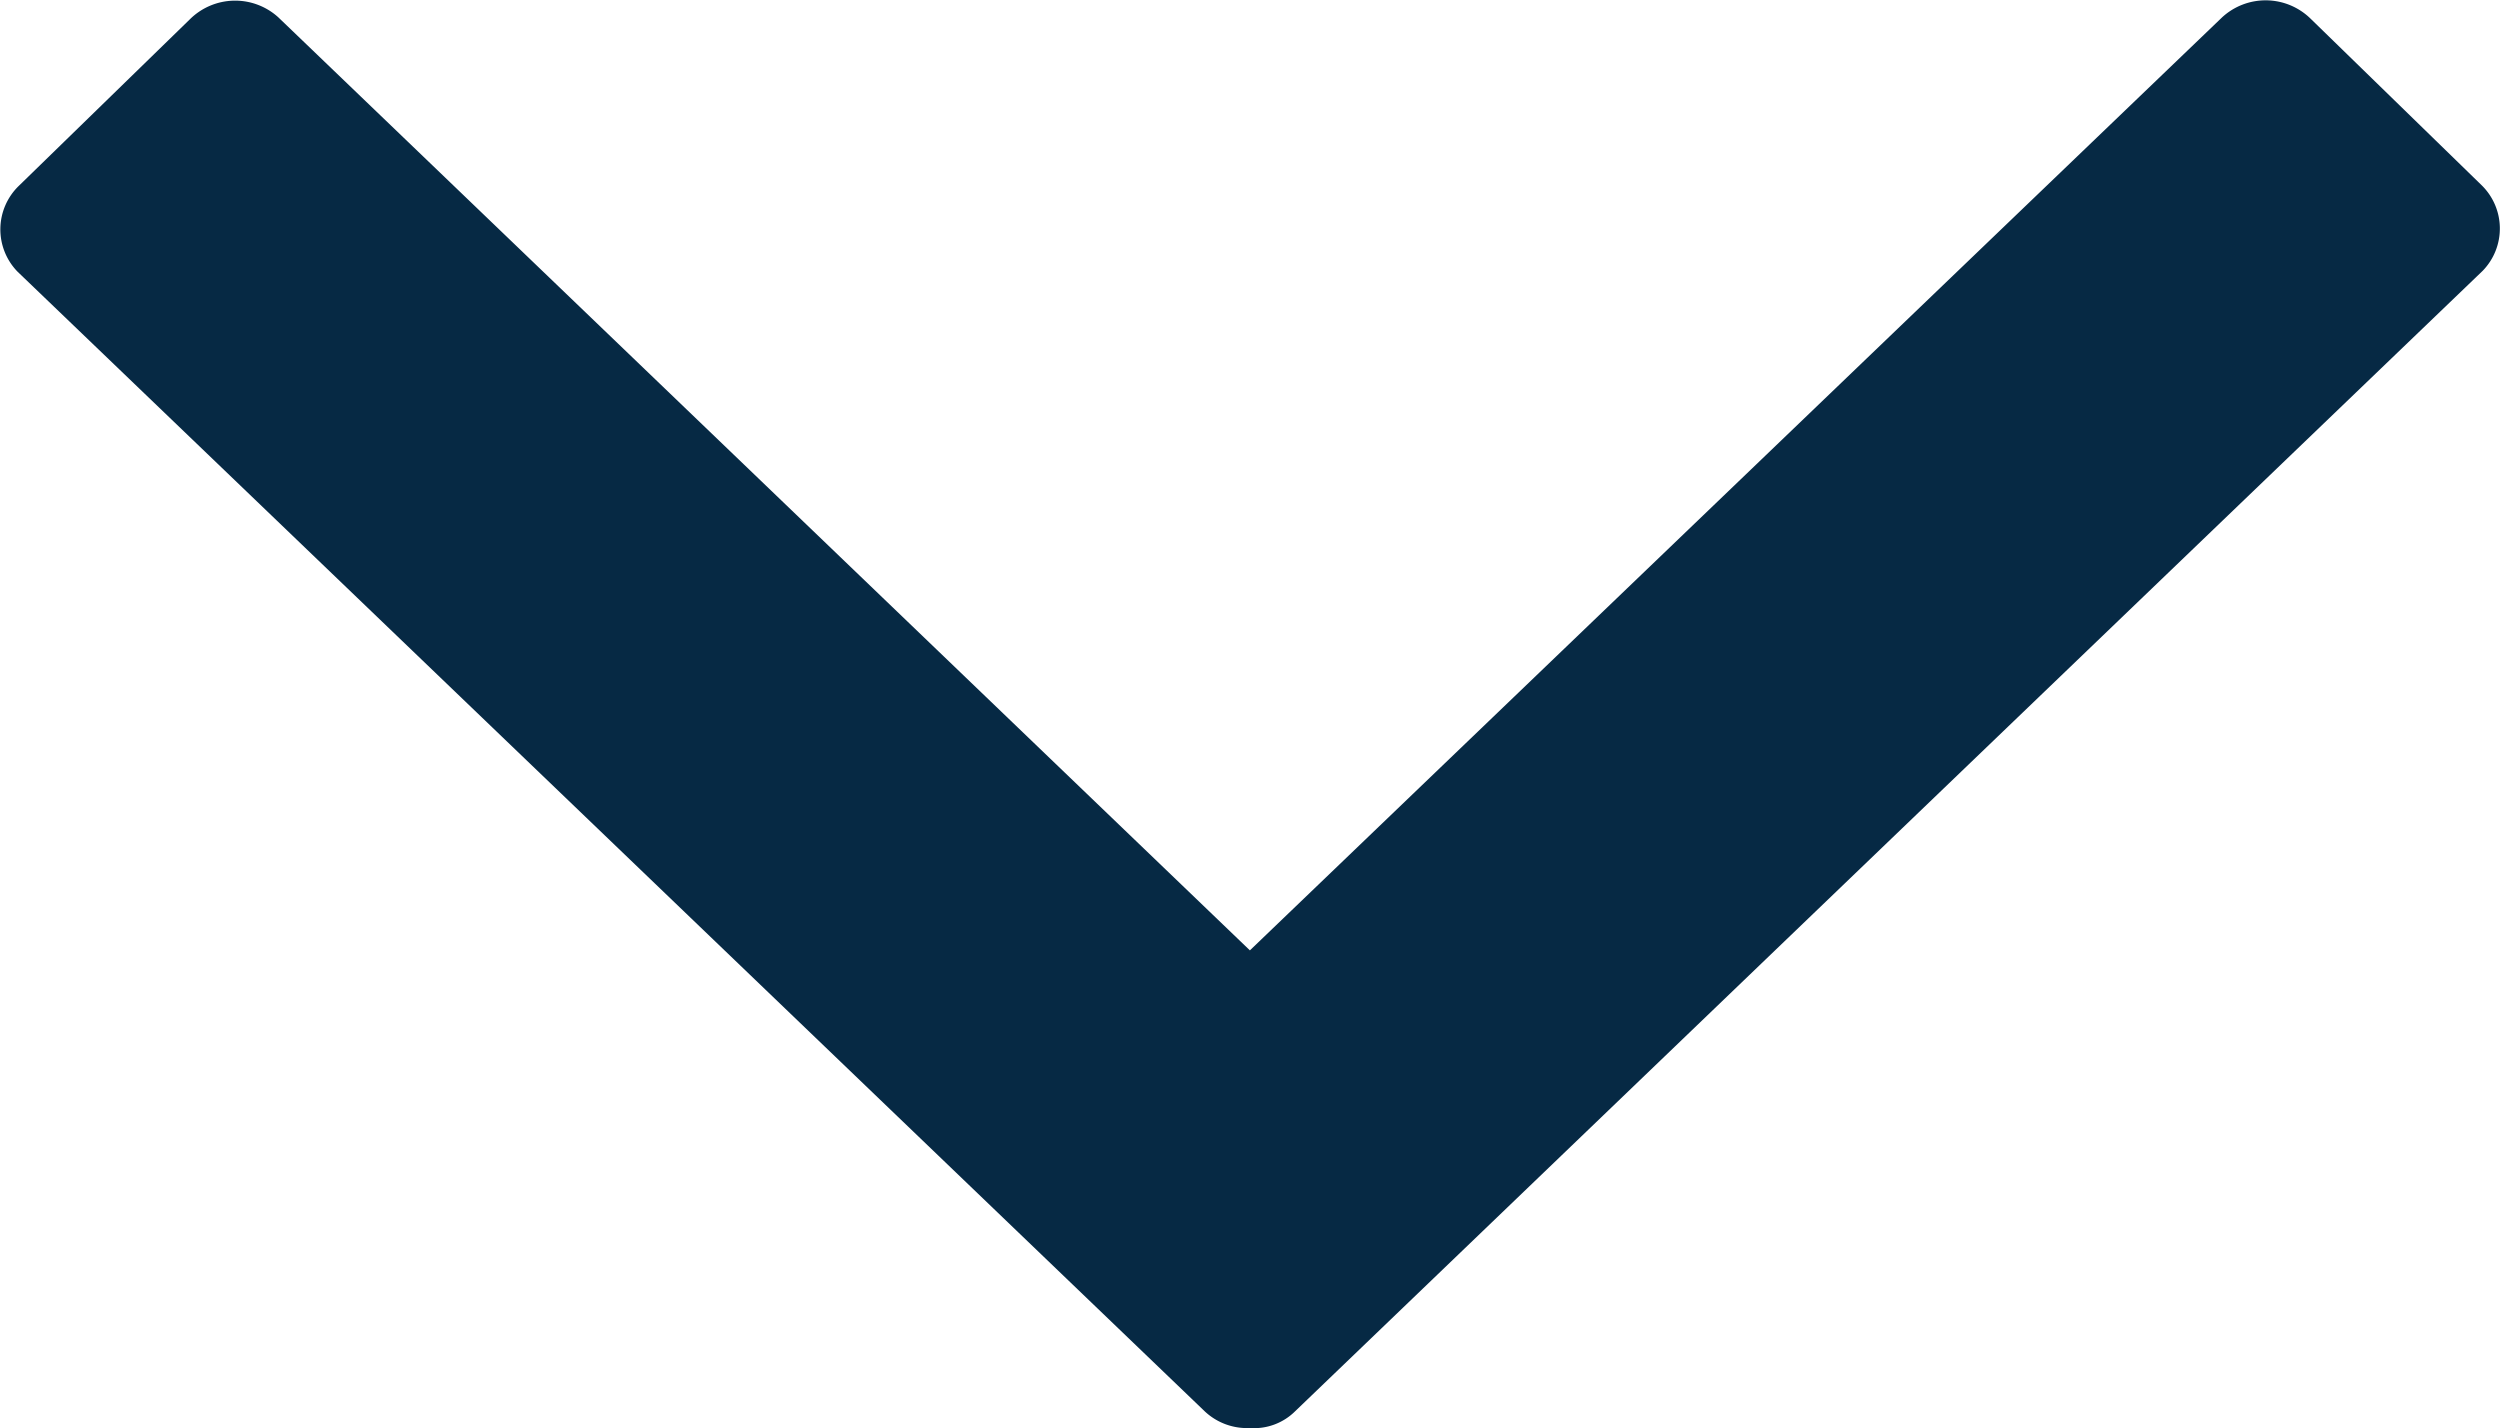 <svg id="chevron-down" xmlns="http://www.w3.org/2000/svg" width="11.677" height="6.671" viewBox="0 0 11.677 6.671">
  <path id="Tracé_134" data-name="Tracé 134" d="M5.838,4.439,10.379.081a.3.3,0,0,1,.412.005l.8.779a.283.283,0,0,1,.005.4L6.049,6.592a.272.272,0,0,1-.211.078.288.288,0,0,1-.211-.078L.082,1.269a.283.283,0,0,1,.005-.4l.8-.779A.3.3,0,0,1,1.3.081Z" transform="translate(0 0)" fill="#062944"/>
</svg>
